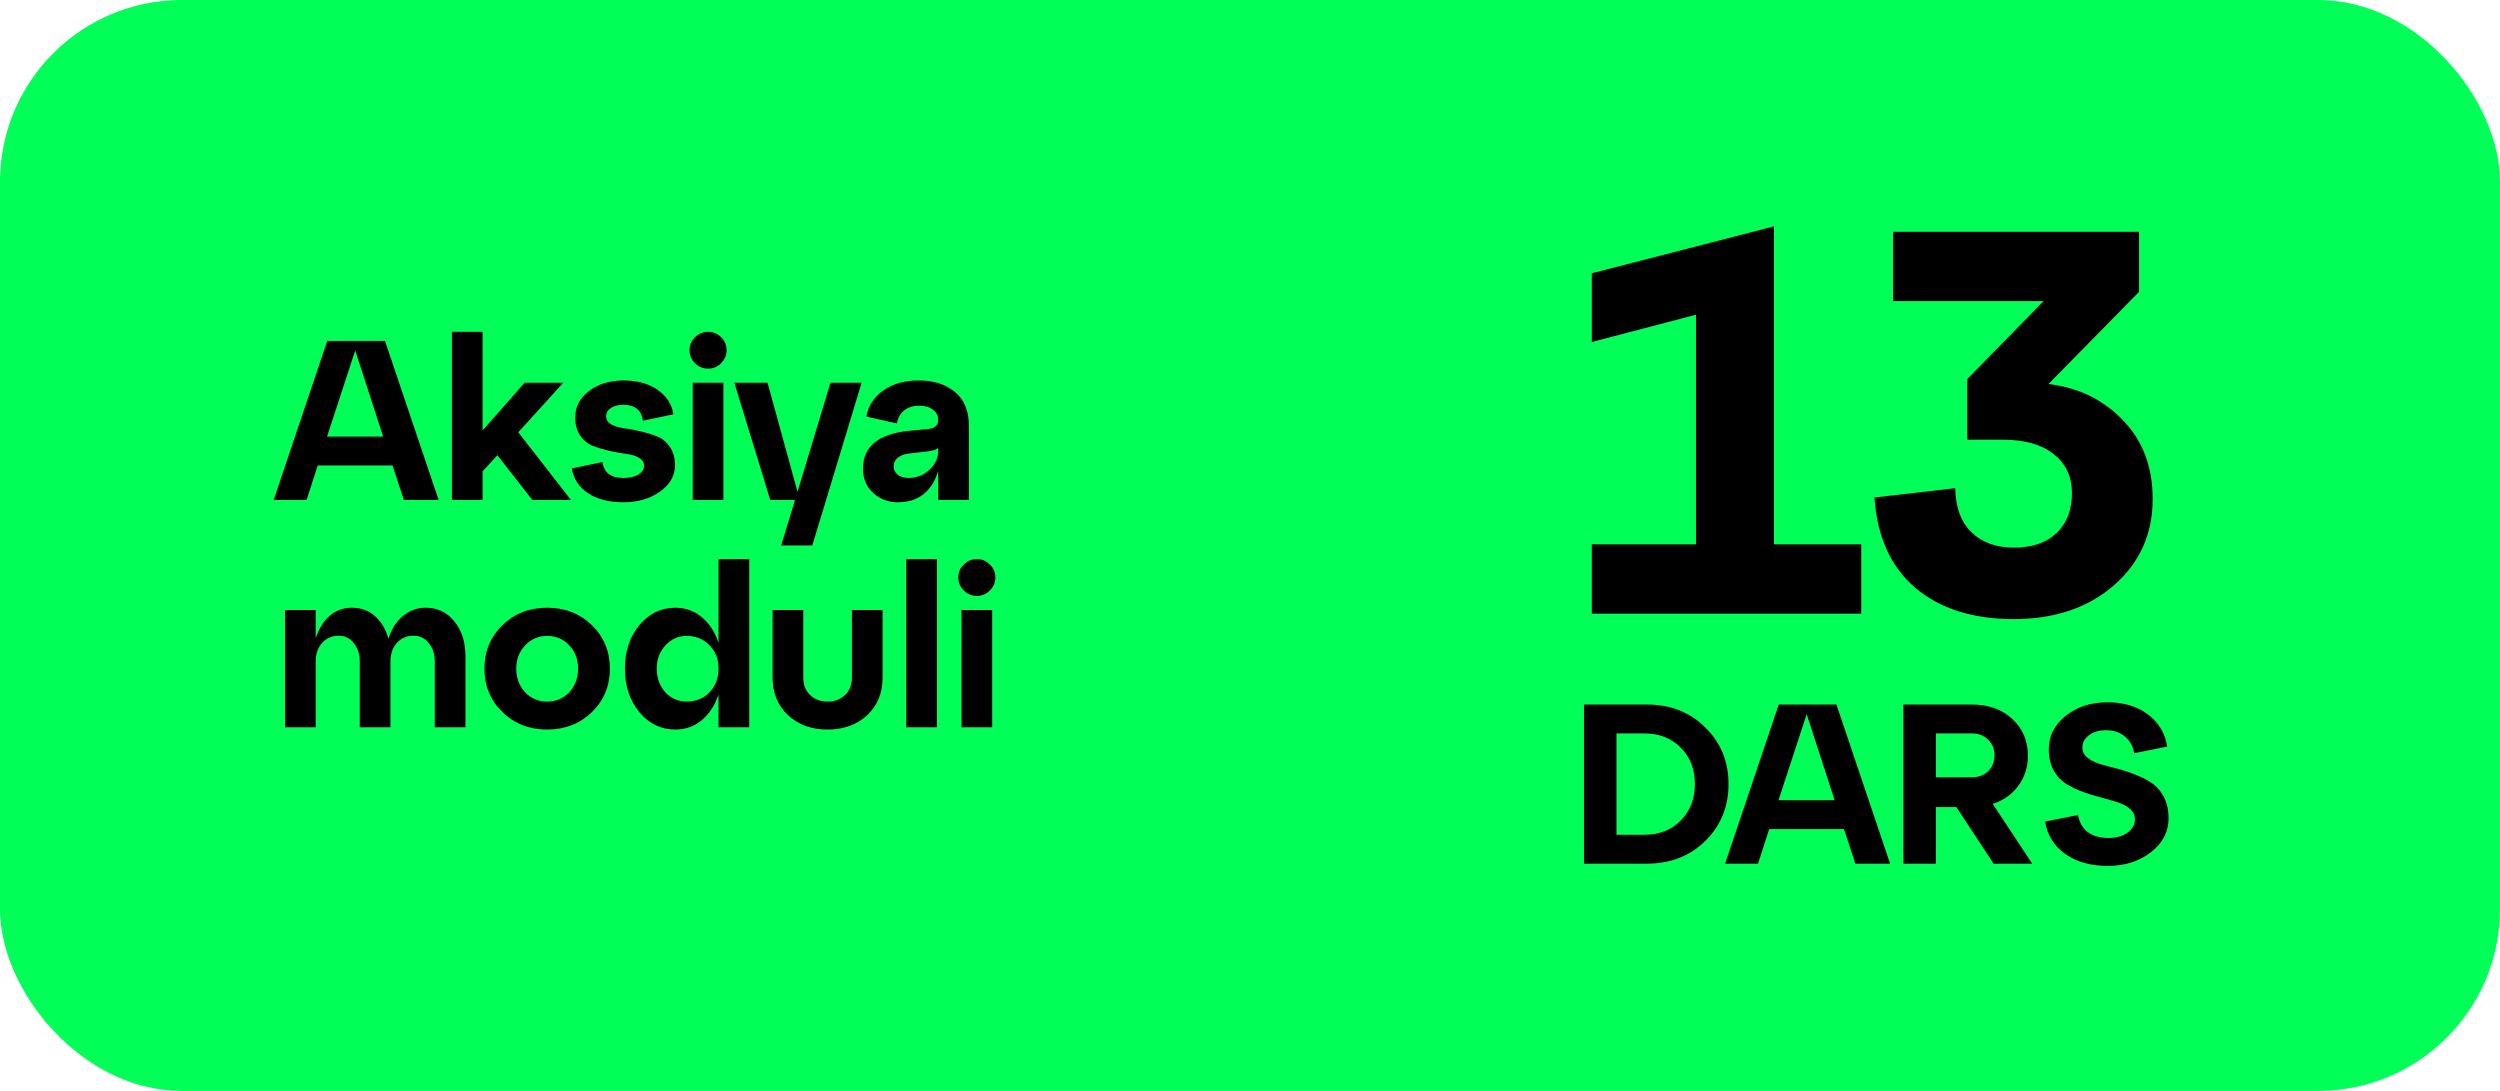 <?xml version="1.0" encoding="UTF-8"?> <svg xmlns="http://www.w3.org/2000/svg" width="110" height="48" viewBox="0 0 110 48" fill="none"><rect width="110" height="48" rx="8" fill="#00FF57"></rect><path d="M78.055 9.96V23.952H81.895V27H70.039V23.952H74.623V13.848L70.039 15.048V12.024L78.055 9.96ZM94.118 12.84L90.134 16.896C91.462 17.056 92.558 17.592 93.422 18.504C94.286 19.4 94.718 20.552 94.718 21.96C94.718 23.496 94.15 24.76 93.014 25.752C91.878 26.744 90.406 27.24 88.598 27.24C86.79 27.24 85.342 26.776 84.254 25.848C83.182 24.92 82.59 23.6 82.478 21.888L86.03 21.48C86.046 22.328 86.286 22.976 86.75 23.424C87.214 23.872 87.838 24.096 88.622 24.096C89.422 24.096 90.046 23.88 90.494 23.448C90.942 23.016 91.166 22.432 91.166 21.696C91.166 20.976 90.902 20.408 90.374 19.992C89.846 19.56 89.086 19.344 88.094 19.344H86.558V16.68L89.918 13.248H83.294V10.2H94.118V12.84Z" fill="black"></path><path d="M72.475 38H69.695V31H72.475C73.502 31 74.355 31.337 75.035 32.01C75.715 32.677 76.055 33.507 76.055 34.5C76.055 35.493 75.715 36.327 75.035 37C74.355 37.667 73.502 38 72.475 38ZM71.125 32.27V36.73H72.355C73.009 36.73 73.542 36.52 73.955 36.1C74.369 35.68 74.575 35.147 74.575 34.5C74.575 33.847 74.369 33.313 73.955 32.9C73.542 32.48 73.009 32.27 72.355 32.27H71.125ZM83.164 38H81.634L81.134 36.48H77.844L77.354 38H75.904L78.264 31H80.804L83.164 38ZM79.494 31.42L78.254 35.21H80.724L79.494 31.42ZM87.678 35.37L89.418 38H87.718L86.078 35.51H85.178V38H83.748V31H86.758C87.498 31 88.095 31.213 88.548 31.64C89.001 32.06 89.228 32.597 89.228 33.25C89.228 33.75 89.088 34.19 88.808 34.57C88.535 34.95 88.158 35.217 87.678 35.37ZM86.758 32.27H85.178V34.2H86.758C87.058 34.2 87.298 34.11 87.478 33.93C87.665 33.75 87.758 33.52 87.758 33.24C87.758 32.96 87.665 32.73 87.478 32.55C87.298 32.363 87.058 32.27 86.758 32.27ZM89.986 36.15L91.436 35.86C91.489 36.18 91.629 36.43 91.856 36.61C92.089 36.783 92.396 36.87 92.776 36.87C93.116 36.87 93.392 36.793 93.606 36.64C93.826 36.48 93.936 36.283 93.936 36.05C93.936 35.87 93.866 35.72 93.726 35.6C93.586 35.473 93.402 35.373 93.176 35.3C92.956 35.227 92.712 35.157 92.446 35.09C92.179 35.023 91.909 34.94 91.636 34.84C91.369 34.74 91.122 34.62 90.896 34.48C90.676 34.34 90.496 34.143 90.356 33.89C90.216 33.63 90.146 33.323 90.146 32.97C90.146 32.383 90.392 31.893 90.886 31.5C91.386 31.1 91.996 30.9 92.716 30.9C93.442 30.9 94.042 31.08 94.516 31.44C94.989 31.8 95.269 32.27 95.356 32.85L93.906 33.14C93.852 32.833 93.716 32.59 93.496 32.41C93.282 32.223 93.006 32.13 92.666 32.13C92.359 32.13 92.109 32.203 91.916 32.35C91.722 32.49 91.626 32.67 91.626 32.89C91.626 33.063 91.696 33.21 91.836 33.33C91.976 33.443 92.156 33.537 92.376 33.61C92.602 33.677 92.849 33.743 93.116 33.81C93.382 33.877 93.649 33.963 93.916 34.07C94.189 34.17 94.436 34.293 94.656 34.44C94.882 34.587 95.066 34.793 95.206 35.06C95.346 35.327 95.416 35.643 95.416 36.01C95.416 36.603 95.156 37.1 94.636 37.5C94.122 37.9 93.489 38.1 92.736 38.1C91.982 38.1 91.359 37.923 90.866 37.57C90.372 37.217 90.079 36.743 89.986 36.15Z" fill="black"></path><path d="M19.3 22H17.77L17.27 20.48H13.98L13.49 22H12.04L14.4 15H16.94L19.3 22ZM15.63 15.42L14.39 19.21H16.86L15.63 15.42ZM22.804 19.02L25.124 22H23.424L21.884 20.03L21.234 20.74V22H19.884V14.6H21.234V18.94L23.084 16.84H24.784L22.804 19.02ZM25.16 20.61L26.51 20.33C26.57 20.797 26.877 21.03 27.43 21.03C27.703 21.03 27.923 20.98 28.09 20.88C28.257 20.773 28.34 20.643 28.34 20.49C28.34 20.343 28.263 20.227 28.11 20.14C27.963 20.053 27.777 19.997 27.55 19.97C27.33 19.943 27.087 19.9 26.82 19.84C26.56 19.78 26.317 19.707 26.09 19.62C25.87 19.533 25.683 19.383 25.53 19.17C25.383 18.957 25.31 18.69 25.31 18.37C25.31 17.903 25.51 17.517 25.91 17.21C26.317 16.897 26.823 16.74 27.43 16.74C28.037 16.74 28.537 16.877 28.93 17.15C29.323 17.417 29.557 17.777 29.63 18.23L28.29 18.51C28.223 18.043 27.937 17.81 27.43 17.81C27.21 17.81 27.027 17.857 26.88 17.95C26.74 18.043 26.67 18.163 26.67 18.31C26.67 18.463 26.743 18.583 26.89 18.67C27.043 18.757 27.23 18.813 27.45 18.84C27.677 18.867 27.92 18.913 28.18 18.98C28.447 19.04 28.69 19.113 28.91 19.2C29.137 19.287 29.323 19.44 29.47 19.66C29.623 19.873 29.7 20.143 29.7 20.47C29.7 20.93 29.48 21.317 29.04 21.63C28.6 21.943 28.063 22.1 27.43 22.1C26.797 22.1 26.277 21.967 25.87 21.7C25.47 21.427 25.233 21.063 25.16 20.61ZM30.34 15.41C30.34 15.183 30.419 14.993 30.579 14.84C30.739 14.68 30.933 14.6 31.16 14.6C31.38 14.6 31.57 14.68 31.73 14.84C31.89 14.993 31.97 15.183 31.97 15.41C31.97 15.63 31.89 15.82 31.73 15.98C31.57 16.14 31.38 16.22 31.16 16.22C30.933 16.22 30.739 16.14 30.579 15.98C30.419 15.82 30.34 15.63 30.34 15.41ZM31.829 22H30.48V16.84H31.829V22ZM35.091 21.64L36.541 16.84H37.911L35.741 24H34.371L34.981 22H33.891L32.311 16.84H33.771L35.091 21.64ZM40.432 16.74C41.086 16.74 41.616 16.91 42.022 17.25C42.429 17.59 42.632 18.087 42.632 18.74V22H41.282V20.72C40.996 21.64 40.402 22.1 39.502 22.1C39.082 22.1 38.722 21.963 38.422 21.69C38.122 21.417 37.972 21.06 37.972 20.62C37.972 19.653 38.636 19.1 39.962 18.96L40.802 18.88C41.122 18.86 41.282 18.723 41.282 18.47C41.282 18.283 41.202 18.133 41.042 18.02C40.889 17.907 40.689 17.85 40.442 17.85C40.176 17.85 39.956 17.92 39.782 18.06C39.616 18.193 39.509 18.383 39.462 18.63L38.122 18.33C38.196 17.87 38.439 17.49 38.852 17.19C39.266 16.89 39.792 16.74 40.432 16.74ZM39.982 21.03C40.336 21.03 40.639 20.91 40.892 20.67C41.152 20.43 41.282 20.153 41.282 19.84V19.71C41.202 19.783 41.049 19.833 40.822 19.86L39.952 19.96C39.759 19.987 39.606 20.05 39.492 20.15C39.379 20.243 39.322 20.363 39.322 20.51C39.322 20.663 39.382 20.79 39.502 20.89C39.622 20.983 39.782 21.03 39.982 21.03ZM18.73 26.74C19.25 26.74 19.67 26.94 19.99 27.34C20.317 27.74 20.48 28.25 20.48 28.87V32H19.13V29.11C19.13 28.777 19.04 28.503 18.86 28.29C18.687 28.077 18.467 27.97 18.2 27.97C17.9 27.97 17.653 28.077 17.46 28.29C17.273 28.503 17.18 28.777 17.18 29.11V32H15.83V29.11C15.83 28.777 15.74 28.503 15.56 28.29C15.387 28.077 15.17 27.97 14.91 27.97C14.61 27.97 14.363 28.077 14.17 28.29C13.983 28.503 13.89 28.777 13.89 29.11V32H12.54V26.84H13.89V28.09C14.023 27.67 14.227 27.34 14.5 27.1C14.78 26.86 15.107 26.74 15.48 26.74C15.88 26.74 16.22 26.863 16.5 27.11C16.78 27.357 16.977 27.69 17.09 28.11C17.217 27.69 17.427 27.357 17.72 27.11C18.013 26.863 18.35 26.74 18.73 26.74ZM22.105 31.33C21.578 30.817 21.315 30.18 21.315 29.42C21.315 28.66 21.578 28.023 22.105 27.51C22.631 26.997 23.288 26.74 24.075 26.74C24.861 26.74 25.518 26.997 26.045 27.51C26.571 28.023 26.835 28.66 26.835 29.42C26.835 30.18 26.571 30.817 26.045 31.33C25.518 31.843 24.861 32.1 24.075 32.1C23.288 32.1 22.631 31.843 22.105 31.33ZM22.715 29.42C22.715 29.833 22.845 30.18 23.105 30.46C23.365 30.733 23.688 30.87 24.075 30.87C24.461 30.87 24.785 30.733 25.045 30.46C25.305 30.18 25.435 29.833 25.435 29.42C25.435 29.007 25.305 28.663 25.045 28.39C24.785 28.117 24.461 27.98 24.075 27.98C23.688 27.98 23.365 28.12 23.105 28.4C22.845 28.673 22.715 29.013 22.715 29.42ZM31.616 28.29V24.6H32.966V32H31.616V30.55C31.463 31.023 31.22 31.4 30.886 31.68C30.553 31.96 30.163 32.1 29.716 32.1C29.083 32.1 28.553 31.843 28.126 31.33C27.706 30.817 27.496 30.18 27.496 29.42C27.496 28.66 27.706 28.023 28.126 27.51C28.553 26.997 29.083 26.74 29.716 26.74C30.163 26.74 30.553 26.88 30.886 27.16C31.22 27.44 31.463 27.817 31.616 28.29ZM30.206 30.87C30.62 30.87 30.956 30.733 31.216 30.46C31.483 30.187 31.616 29.84 31.616 29.42C31.616 29.007 31.483 28.663 31.216 28.39C30.956 28.117 30.62 27.98 30.206 27.98C29.846 27.98 29.536 28.12 29.276 28.4C29.023 28.673 28.896 29.013 28.896 29.42C28.896 29.833 29.023 30.18 29.276 30.46C29.53 30.733 29.84 30.87 30.206 30.87ZM33.994 29.82V26.84H35.344V29.82C35.344 30.133 35.444 30.387 35.644 30.58C35.844 30.773 36.101 30.87 36.414 30.87C36.727 30.87 36.984 30.773 37.184 30.58C37.384 30.387 37.484 30.133 37.484 29.82V26.84H38.834V29.82C38.834 30.493 38.607 31.043 38.154 31.47C37.701 31.89 37.121 32.1 36.414 32.1C35.707 32.1 35.127 31.89 34.674 31.47C34.221 31.043 33.994 30.493 33.994 29.82ZM41.224 32H39.874V24.6H41.224V32ZM42.166 25.41C42.166 25.183 42.246 24.993 42.406 24.84C42.566 24.68 42.759 24.6 42.986 24.6C43.206 24.6 43.396 24.68 43.556 24.84C43.716 24.993 43.796 25.183 43.796 25.41C43.796 25.63 43.716 25.82 43.556 25.98C43.396 26.14 43.206 26.22 42.986 26.22C42.759 26.22 42.566 26.14 42.406 25.98C42.246 25.82 42.166 25.63 42.166 25.41ZM43.656 32H42.306V26.84H43.656V32Z" fill="black"></path></svg> 